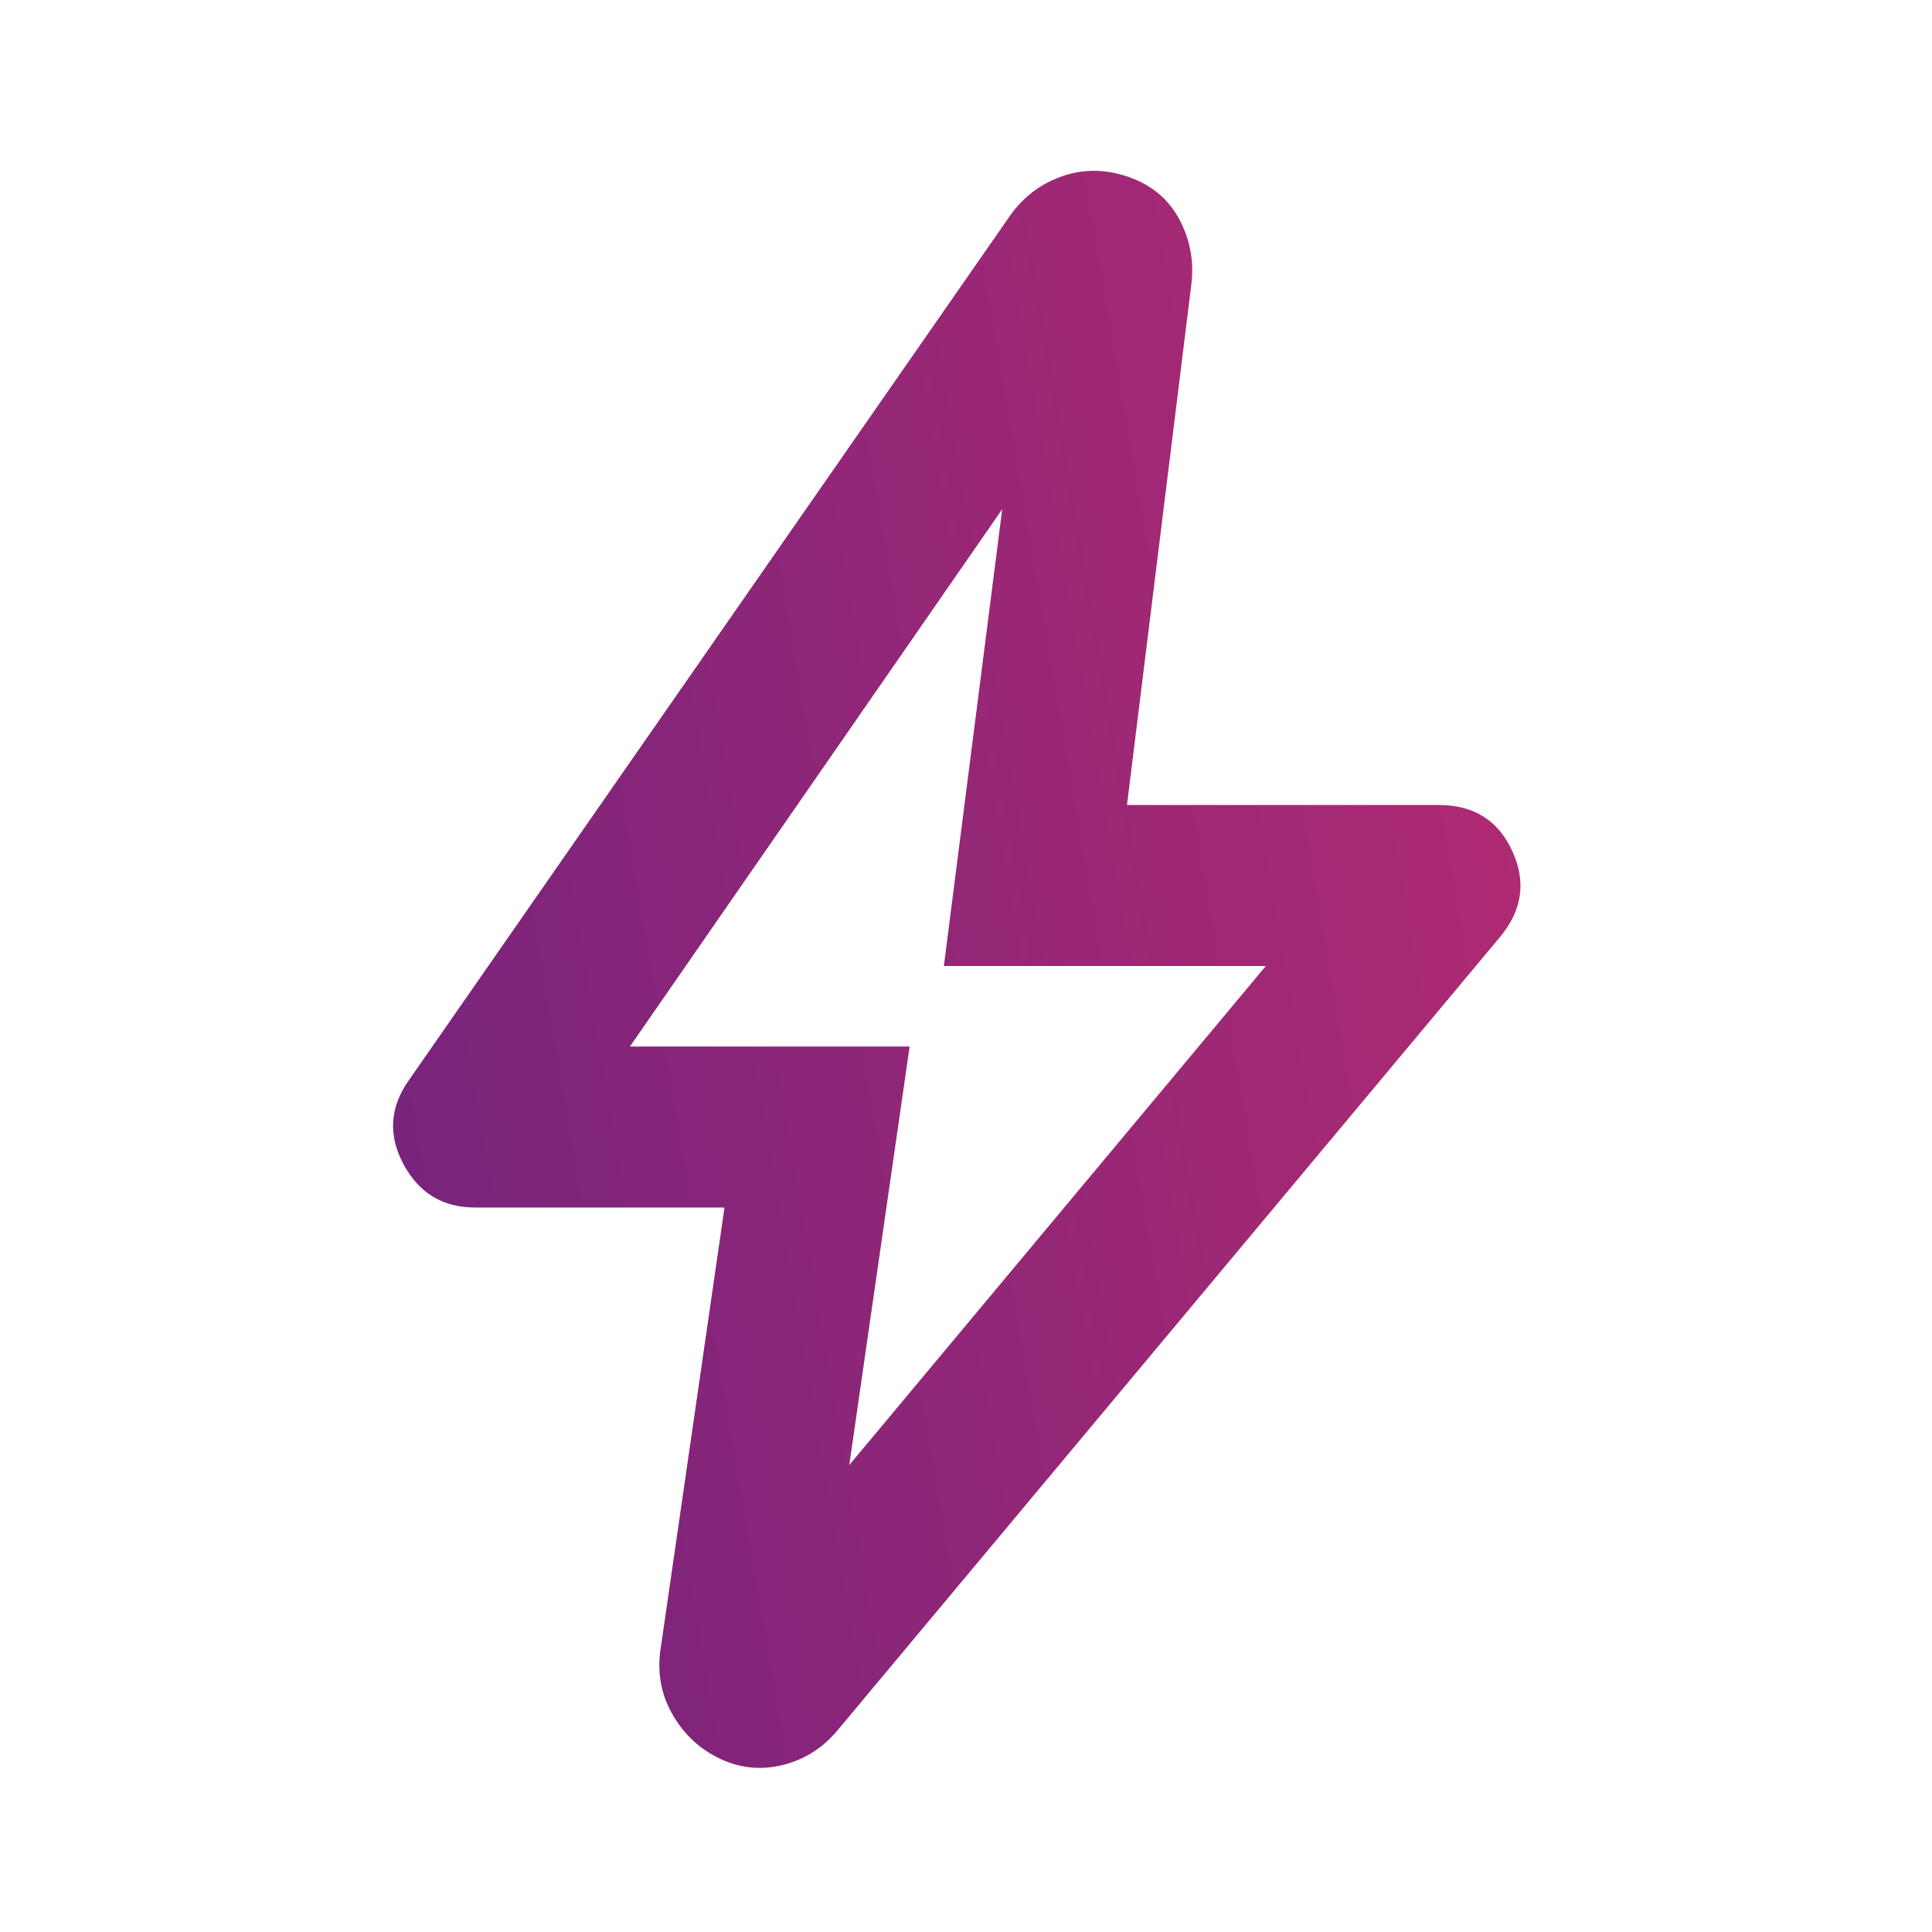 <?xml version="1.0" encoding="utf-8"?>
<svg xmlns="http://www.w3.org/2000/svg" width="40" height="40" viewBox="0 0 40 40" fill="none">
<path d="M17.583 30.333L26.208 20H19.542L20.75 10.542L13.042 21.667H18.833L17.583 30.333ZM15 25H9.833C9.167 25 8.674 24.701 8.354 24.104C8.035 23.507 8.069 22.93 8.458 22.375L20.917 4.458C21.194 4.069 21.555 3.799 22 3.646C22.444 3.493 22.903 3.5 23.375 3.667C23.847 3.833 24.194 4.125 24.417 4.542C24.639 4.958 24.722 5.403 24.667 5.875L23.333 16.667H29.792C30.514 16.667 31.021 16.986 31.312 17.625C31.604 18.264 31.514 18.861 31.042 19.417L17.333 35.833C17.028 36.194 16.653 36.431 16.208 36.542C15.764 36.653 15.333 36.611 14.917 36.417C14.5 36.222 14.174 35.923 13.938 35.521C13.701 35.118 13.611 34.681 13.667 34.208L15 25Z" fill="url(#paint0_linear_11269_3801)"/>
<defs>
<linearGradient id="paint0_linear_11269_3801" x1="1.136" y1="36.602" x2="34.15" y2="30.955" gradientUnits="userSpaceOnUse">
<stop stop-color="#642180"/>
<stop offset="1" stop-color="#AF2A72"/>
</linearGradient>
</defs>
</svg>